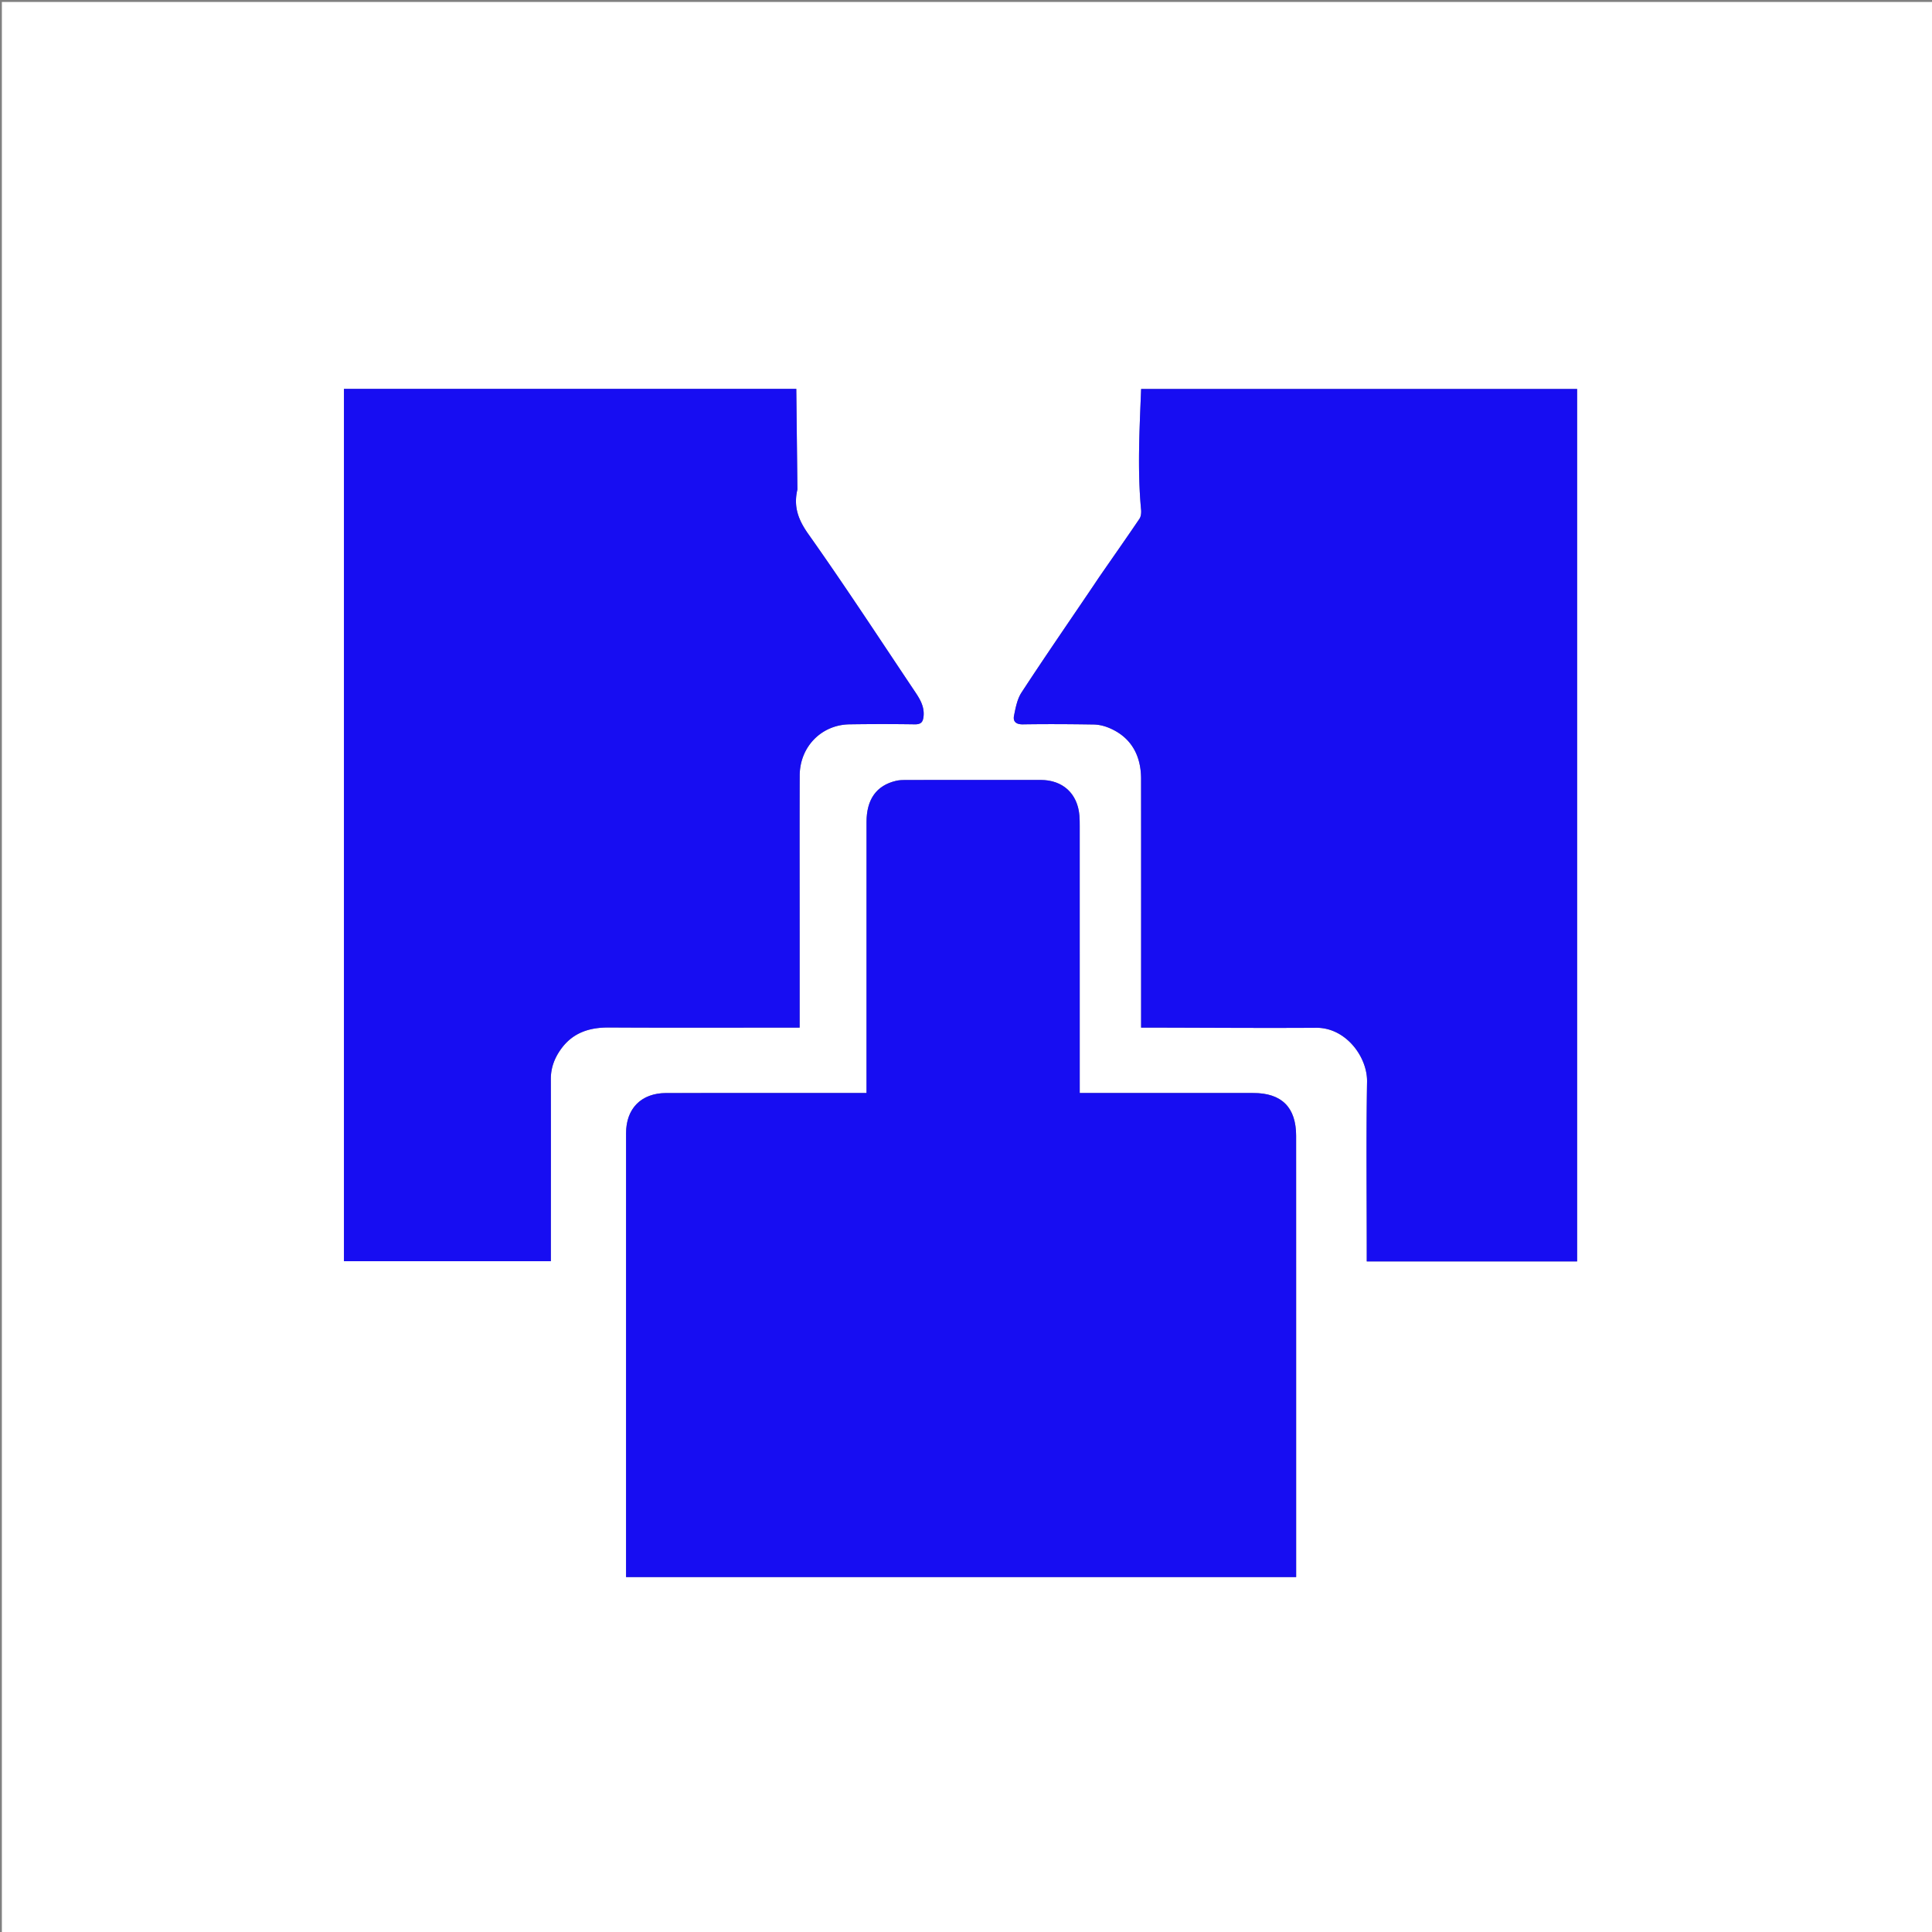 <?xml version="1.0" encoding="UTF-8"?>
<svg data-bbox="0.781 0.828 809.849 809.922" height="1080" viewBox="0 0 810 810" width="1080" xmlns="http://www.w3.org/2000/svg" data-type="color">
    <rect x="0" y="0" width="810" height="810" fill="#808080" stroke="none"/>
    <g>
        <path d="M513.75 810.75H.781V.828H810.63V810.75Zm29.664-236.625c0-32.621.02-65.246-.012-97.867-.007-12-6.03-18-17.949-18.004-22.875-.012-45.75-.004-68.621-.004h-4.152v-4.504q.001-53.621-.004-107.242c0-1.496-.004-3-.121-4.492-.743-9.274-6.934-15-16.254-15.008q-28.31-.024-56.621.012c-1.36 0-2.762.054-4.078.37-8.133 1.946-12.293 7.735-12.301 17.231-.024 36.496-.008 72.992-.008 109.492v4.141h-4.516c-26.496 0-52.996-.035-79.492.016-10.437.023-16.797 6.476-16.797 16.836-.008 60.87-.004 121.742-.008 182.613v3.484h280.934Zm-209.09-369.172-.476-41.91H144.203v365.719h86.75v-4.356c0-23.992.035-47.984-.016-71.98-.011-4.7 1.516-8.766 4.204-12.52 4.98-6.965 11.937-9.176 20.21-9.129 25.243.149 50.485.055 75.731.055h4.172v-40.098c0-21.87-.059-43.738.023-65.609.047-12.016 9.075-21.262 20.883-21.445a913 913 0 0 1 27.367-.004c2.61.035 3.45-.942 3.684-3.406.43-4.528-1.996-7.883-4.266-11.274-14.55-21.73-28.86-43.633-43.965-64.976-4.21-5.954-6.398-11.391-4.656-19.067m126.117 37.613-3.359 4.961c-9.637 14.246-19.402 28.41-28.805 42.809-1.804 2.762-2.48 6.39-3.144 9.726-.496 2.481.879 3.668 3.726 3.625 9.871-.152 19.75-.093 29.621.06 2.06.03 4.223.515 6.137 1.28 9.051 3.621 13.774 11.016 13.785 21.493.032 33.367.012 66.738.012 100.109v4.203c2.133 0 3.867-.004 5.602 0 22.617.043 45.238.215 67.859.074 12.395-.074 21.445 12.223 21.27 22.598-.399 23.738-.125 47.488-.125 71.238v4.113h88.195V163.082h-182.79c-.663 17-1.6 33.79-.019 50.61.121 1.257-.023 2.835-.691 3.824-5.586 8.25-11.324 16.398-17.277 25.05" fill="#ffffff" data-color="1"/>
        <path d="M543.414 574.5v86.7H262.48v-3.485q-.002-91.307.008-182.613c0-10.36 6.36-16.813 16.797-16.836 26.496-.051 52.996-.016 79.492-.016h4.516v-4.14c0-36.5-.016-72.997.008-109.493.008-9.496 4.168-15.285 12.3-17.23 1.317-.317 2.72-.371 4.079-.371q28.314-.036 56.62-.012c9.321.008 15.512 5.734 16.255 15.008.117 1.492.12 2.996.12 4.492q.006 53.621.005 107.242v4.504h4.152c22.871 0 45.746-.008 68.621.004 11.918.004 17.942 6.004 17.95 18.004.03 32.62.011 65.246.011 98.242" fill="#170df2" data-color="2"/>
        <path d="M334.316 205.305c-1.734 7.324.454 12.761 4.664 18.715 15.106 21.343 29.415 43.246 43.965 64.976 2.27 3.39 4.696 6.746 4.266 11.274-.234 2.464-1.078 3.44-3.684 3.406a926 926 0 0 0-27.367.004c-11.808.183-20.836 9.43-20.883 21.445-.082 21.871-.023 43.738-.027 65.61v40.097h-4.172c-25.242 0-50.484.094-75.73-.05-8.27-.052-15.227 2.16-20.207 9.124-2.688 3.754-4.215 7.82-4.203 12.52.05 23.996.015 47.988.011 71.984v4.352h-86.746V163.043h189.645c.16 14.043.316 27.977.468 42.262" fill="#170df2" data-color="2"/>
        <path d="M460.57 242.328c5.82-8.414 11.559-16.562 17.145-24.812.668-.989.812-2.567.691-3.825-1.582-16.82-.644-33.609.02-50.609h182.789v365.773H573.02v-4.113c0-23.746-.274-47.5.125-71.238.175-10.375-8.88-22.672-21.274-22.598-22.617.14-45.238-.031-67.86-.074-1.734-.004-3.468 0-5.597 0v-4.203c0-33.371.016-66.742-.016-100.11-.007-10.48-4.734-17.87-13.78-21.492-1.919-.765-4.083-1.25-6.141-1.28-9.872-.153-19.747-.212-29.618-.06-2.847.043-4.226-1.144-3.73-3.625.668-3.335 1.344-6.964 3.148-9.726 9.403-14.399 19.168-28.563 28.805-42.809a555 555 0 0 0 3.488-5.199" fill="#170df2" data-color="2"/>
    </g>
</svg>
